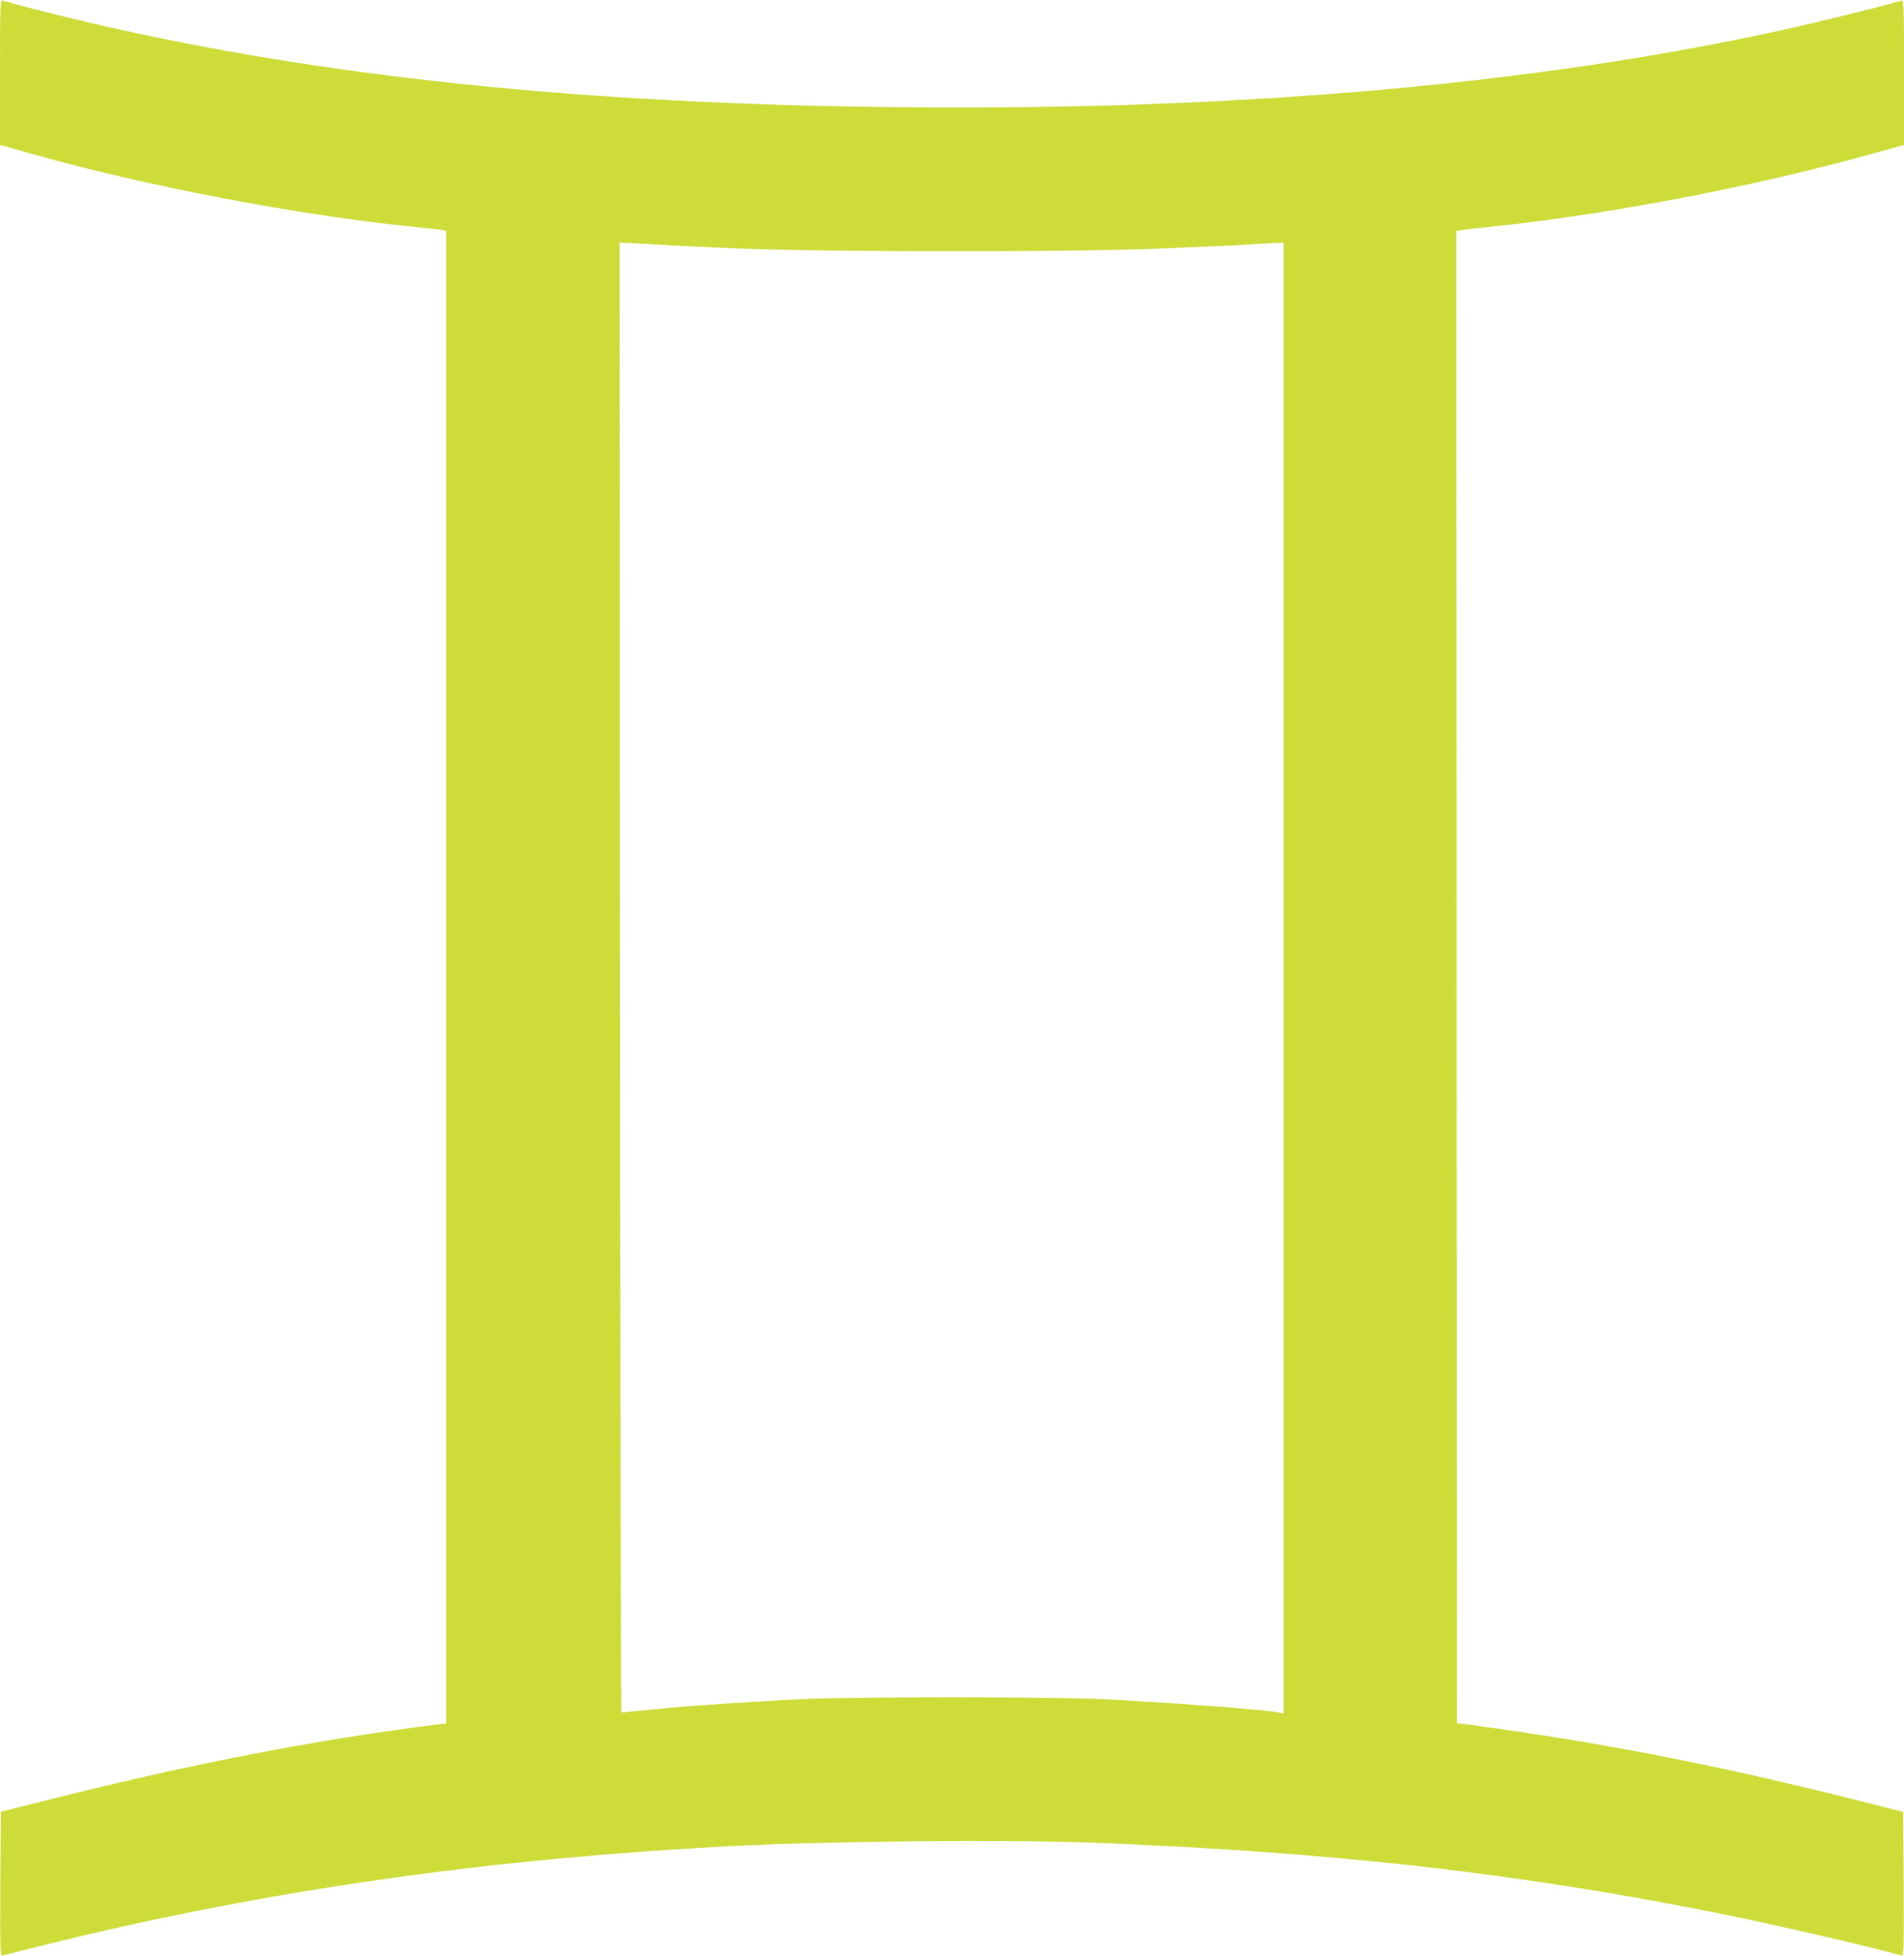 <?xml version="1.0" standalone="no"?>
<!DOCTYPE svg PUBLIC "-//W3C//DTD SVG 20010904//EN"
 "http://www.w3.org/TR/2001/REC-SVG-20010904/DTD/svg10.dtd">
<svg version="1.0" xmlns="http://www.w3.org/2000/svg"
 width="1246pt" height="1280pt" viewBox="0 0 1246 1280"
 preserveAspectRatio="xMidYMid meet">
<g transform="translate(0,1280) scale(0.1,-0.1)"
fill="#cddc39" stroke="none">
<path d="M0 12326 l0 -475 43 -11 c23 -6 87 -24 142 -40 743 -213 1767 -409
2530 -485 88 -9 170 -18 183 -21 l22 -4 0 -4884 0 -4883 -62 -7 c-35 -4 -173
-23 -308 -42 -675 -96 -1406 -243 -2197 -442 l-348 -87 -3 -473 c-2 -448 -1
-473 15 -468 31 9 413 104 528 131 1345 316 2721 506 4235 585 666 34 1829 45
2415 21 1540 -62 2732 -197 4035 -457 373 -75 1048 -230 1213 -280 16 -5 17
20 15 468 l-3 472 -285 72 c-929 234 -1669 379 -2545 497 l-90 12 -3 4882 -2
4882 32 5 c18 3 101 13 183 21 780 81 1737 264 2510 480 66 18 139 38 163 45
l42 11 0 475 c0 448 -1 475 -17 470 -138 -41 -530 -138 -818 -201 -1655 -361
-3681 -530 -5944 -494 -2043 31 -3730 219 -5231 583 -157 38 -369 93 -432 112
-17 5 -18 -22 -18 -470z m4485 -1136 c454 -25 934 -34 1740 -34 935 0 1283 8
2053 50 l122 7 0 -4812 0 -4813 -27 6 c-88 18 -705 65 -1163 88 -324 16 -1645
16 -1965 0 -338 -18 -684 -40 -860 -57 -202 -20 -308 -30 -318 -30 -4 0 -8
2164 -10 4809 l-2 4809 130 -7 c72 -4 207 -11 300 -16z"/>
</g>
</svg>
